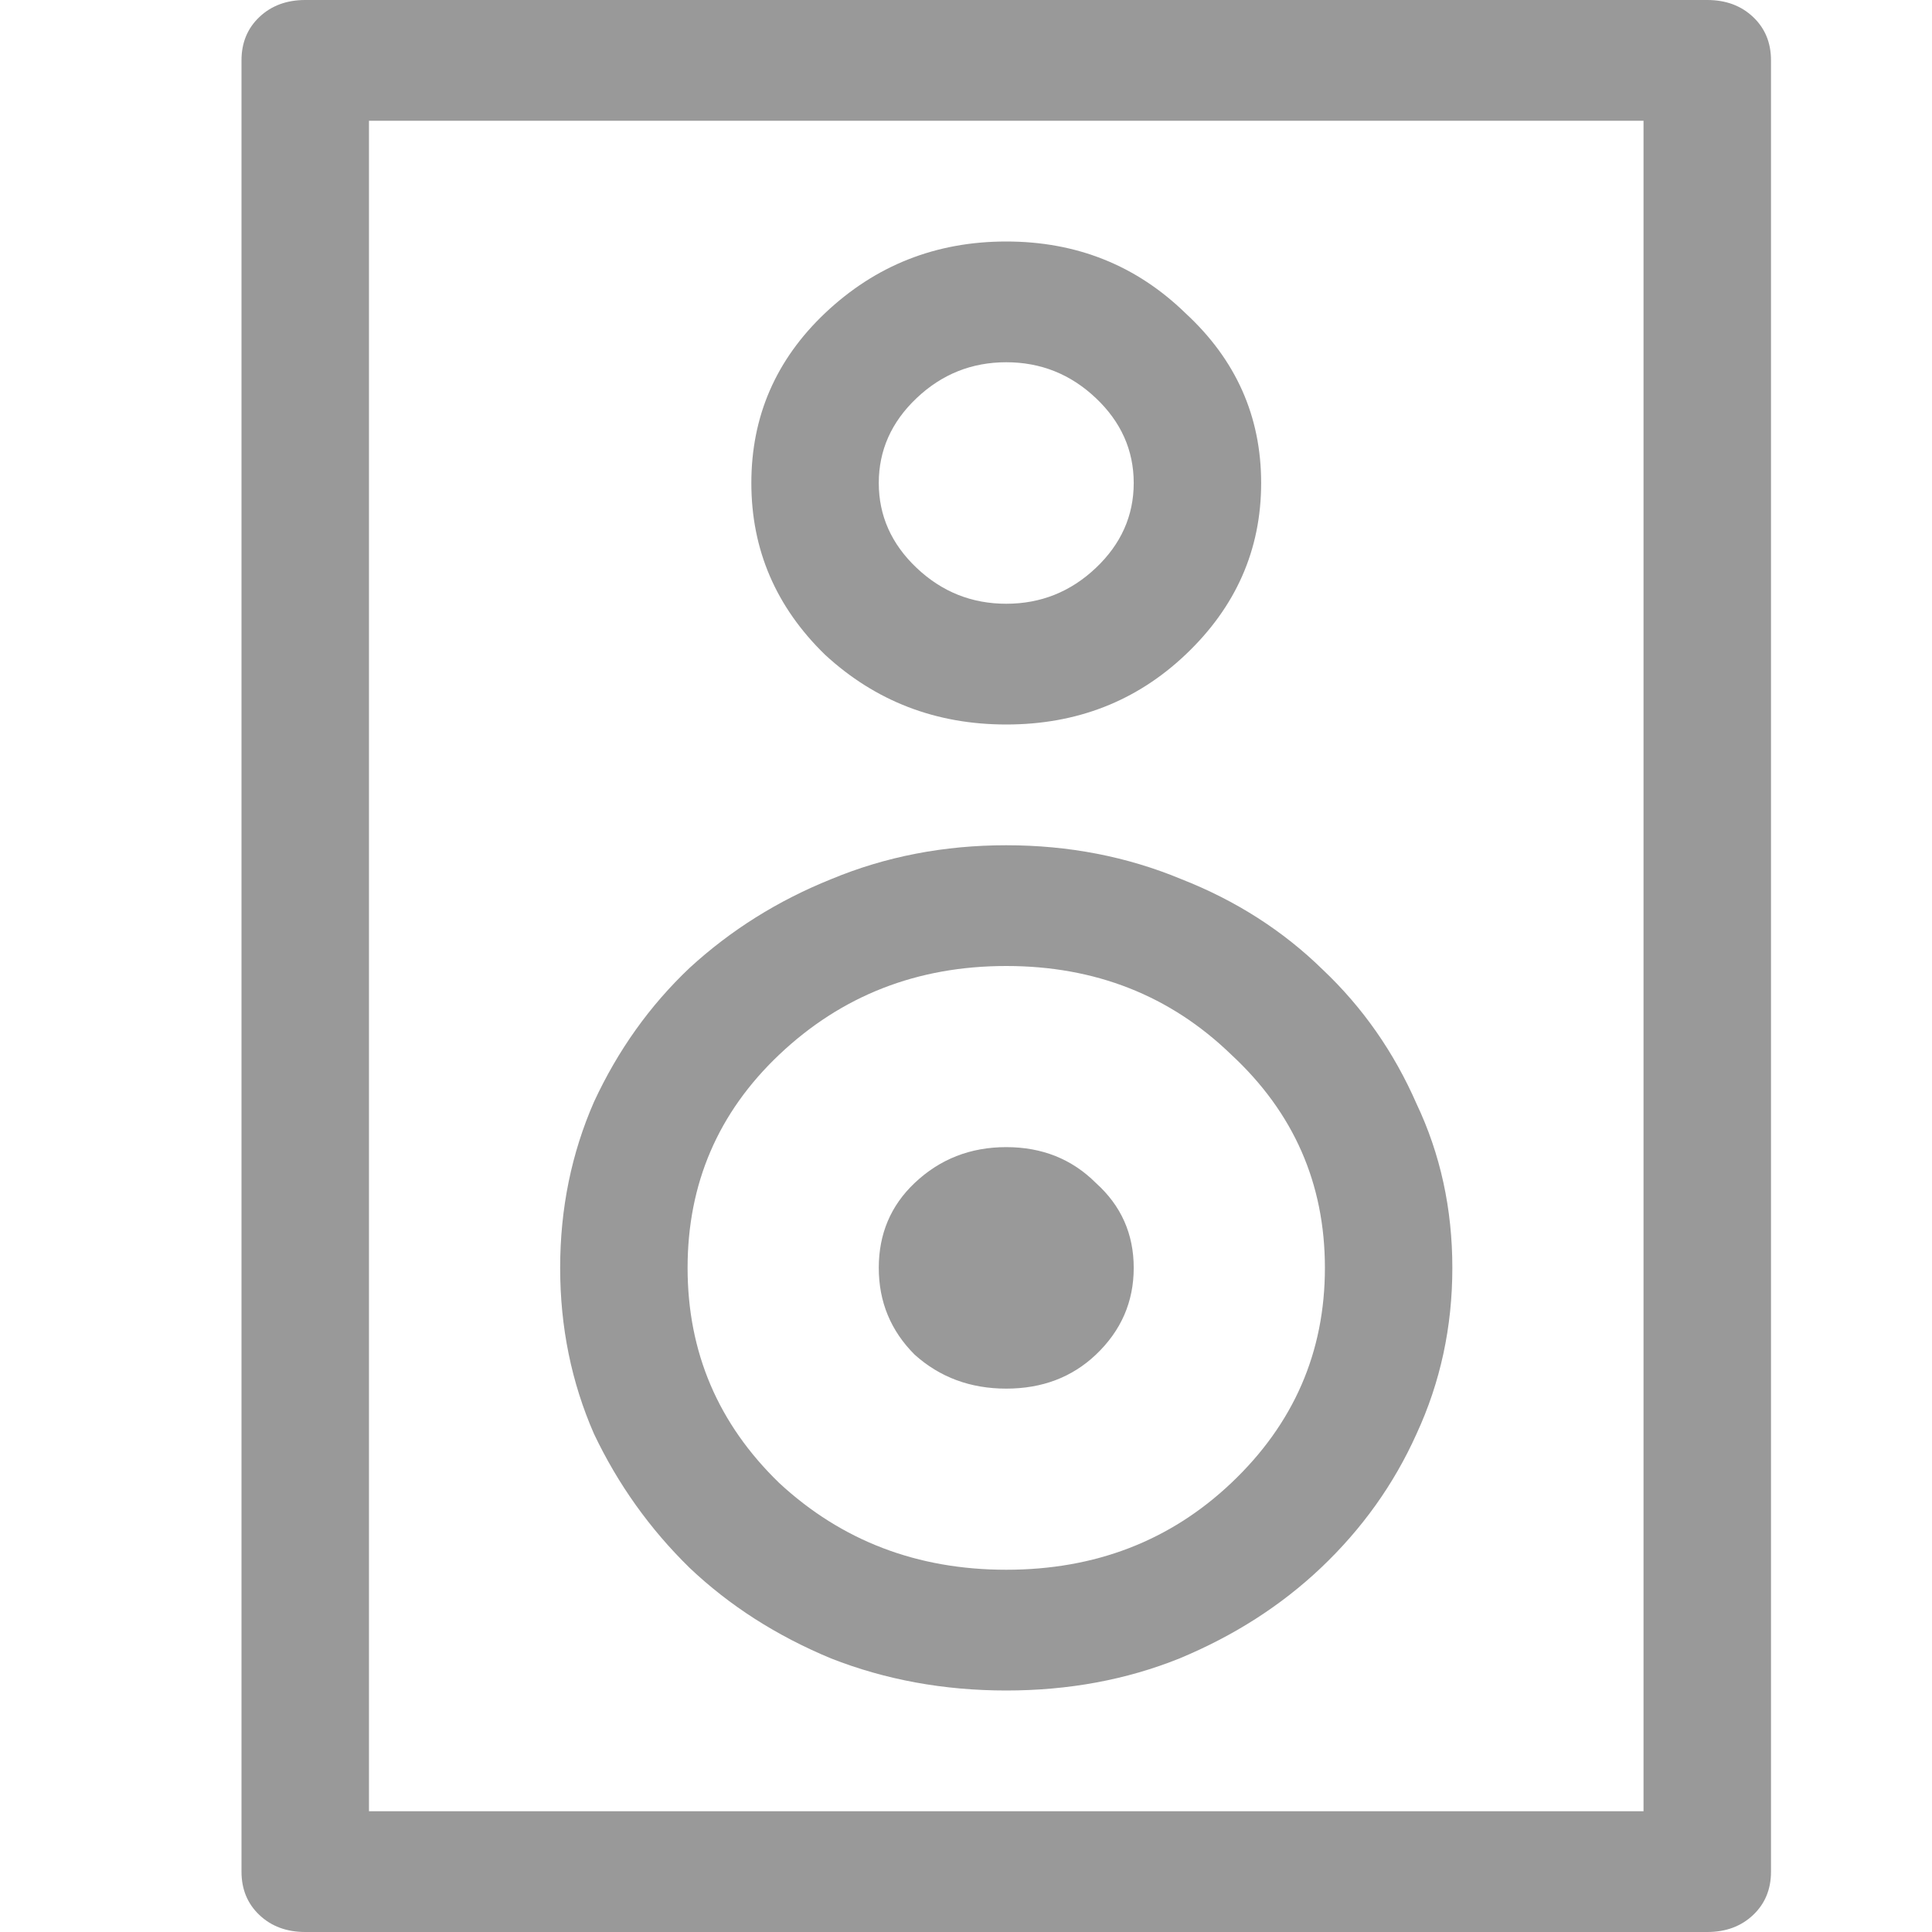 <svg width="48" height="48" viewBox="0 0 48 48" fill="none" xmlns="http://www.w3.org/2000/svg">
<path d="M7.583 48H42.417C42.879 48 43.258 47.859 43.555 47.578C43.852 47.297 44 46.938 44 46.5V1.5C44 1.062 43.852 0.703 43.555 0.422C43.258 0.141 42.879 0 42.417 0H7.583C7.122 0 6.742 0.141 6.445 0.422C6.148 0.703 6 1.062 6 1.5V46.5C6 46.938 6.148 47.297 6.445 47.578C6.742 47.859 7.122 48 7.583 48ZM9.167 3H40.833V45H9.167V3ZM25 21C23.45 21 21.998 21.281 20.646 21.844C19.326 22.375 18.155 23.109 17.133 24.047C16.143 24.984 15.352 26.094 14.758 27.375C14.197 28.656 13.917 30.031 13.917 31.5C13.917 32.969 14.197 34.344 14.758 35.625C15.352 36.875 16.143 37.984 17.133 38.953C18.122 39.891 19.293 40.641 20.646 41.203C21.998 41.734 23.45 42 25 42C26.55 42 27.985 41.734 29.305 41.203C30.657 40.641 31.828 39.891 32.818 38.953C33.84 37.984 34.632 36.875 35.193 35.625C35.786 34.344 36.083 32.969 36.083 31.5C36.083 30.031 35.786 28.672 35.193 27.422C34.632 26.141 33.857 25.031 32.867 24.094C31.878 23.125 30.707 22.375 29.354 21.844C28.002 21.281 26.55 21 25 21ZM25 39C22.79 39 20.91 38.281 19.359 36.844C17.842 35.375 17.083 33.594 17.083 31.5C17.083 29.406 17.842 27.641 19.359 26.203C20.91 24.734 22.79 24 25 24C27.21 24 29.074 24.734 30.591 26.203C32.142 27.641 32.917 29.406 32.917 31.5C32.917 33.594 32.142 35.375 30.591 36.844C29.074 38.281 27.21 39 25 39ZM25 18C26.748 18 28.233 17.422 29.453 16.266C30.707 15.078 31.333 13.656 31.333 12C31.333 10.344 30.707 8.938 29.453 7.781C28.233 6.594 26.748 6 25 6C23.252 6 21.751 6.594 20.497 7.781C19.277 8.938 18.667 10.344 18.667 12C18.667 13.656 19.277 15.078 20.497 16.266C21.751 17.422 23.252 18 25 18ZM25 9C25.858 9 26.6 9.297 27.227 9.891C27.853 10.484 28.167 11.188 28.167 12C28.167 12.812 27.853 13.516 27.227 14.109C26.6 14.703 25.858 15 25 15C24.142 15 23.4 14.703 22.773 14.109C22.147 13.516 21.833 12.812 21.833 12C21.833 11.188 22.147 10.484 22.773 9.891C23.4 9.297 24.142 9 25 9ZM28.167 31.5C28.167 32.344 27.853 33.062 27.227 33.656C26.633 34.219 25.891 34.5 25 34.5C24.109 34.5 23.351 34.219 22.724 33.656C22.13 33.062 21.833 32.344 21.833 31.5C21.833 30.656 22.13 29.953 22.724 29.391C23.351 28.797 24.109 28.5 25 28.5C25.891 28.5 26.633 28.797 27.227 29.391C27.853 29.953 28.167 30.656 28.167 31.5Z" fill="#999999"/>
</svg>
